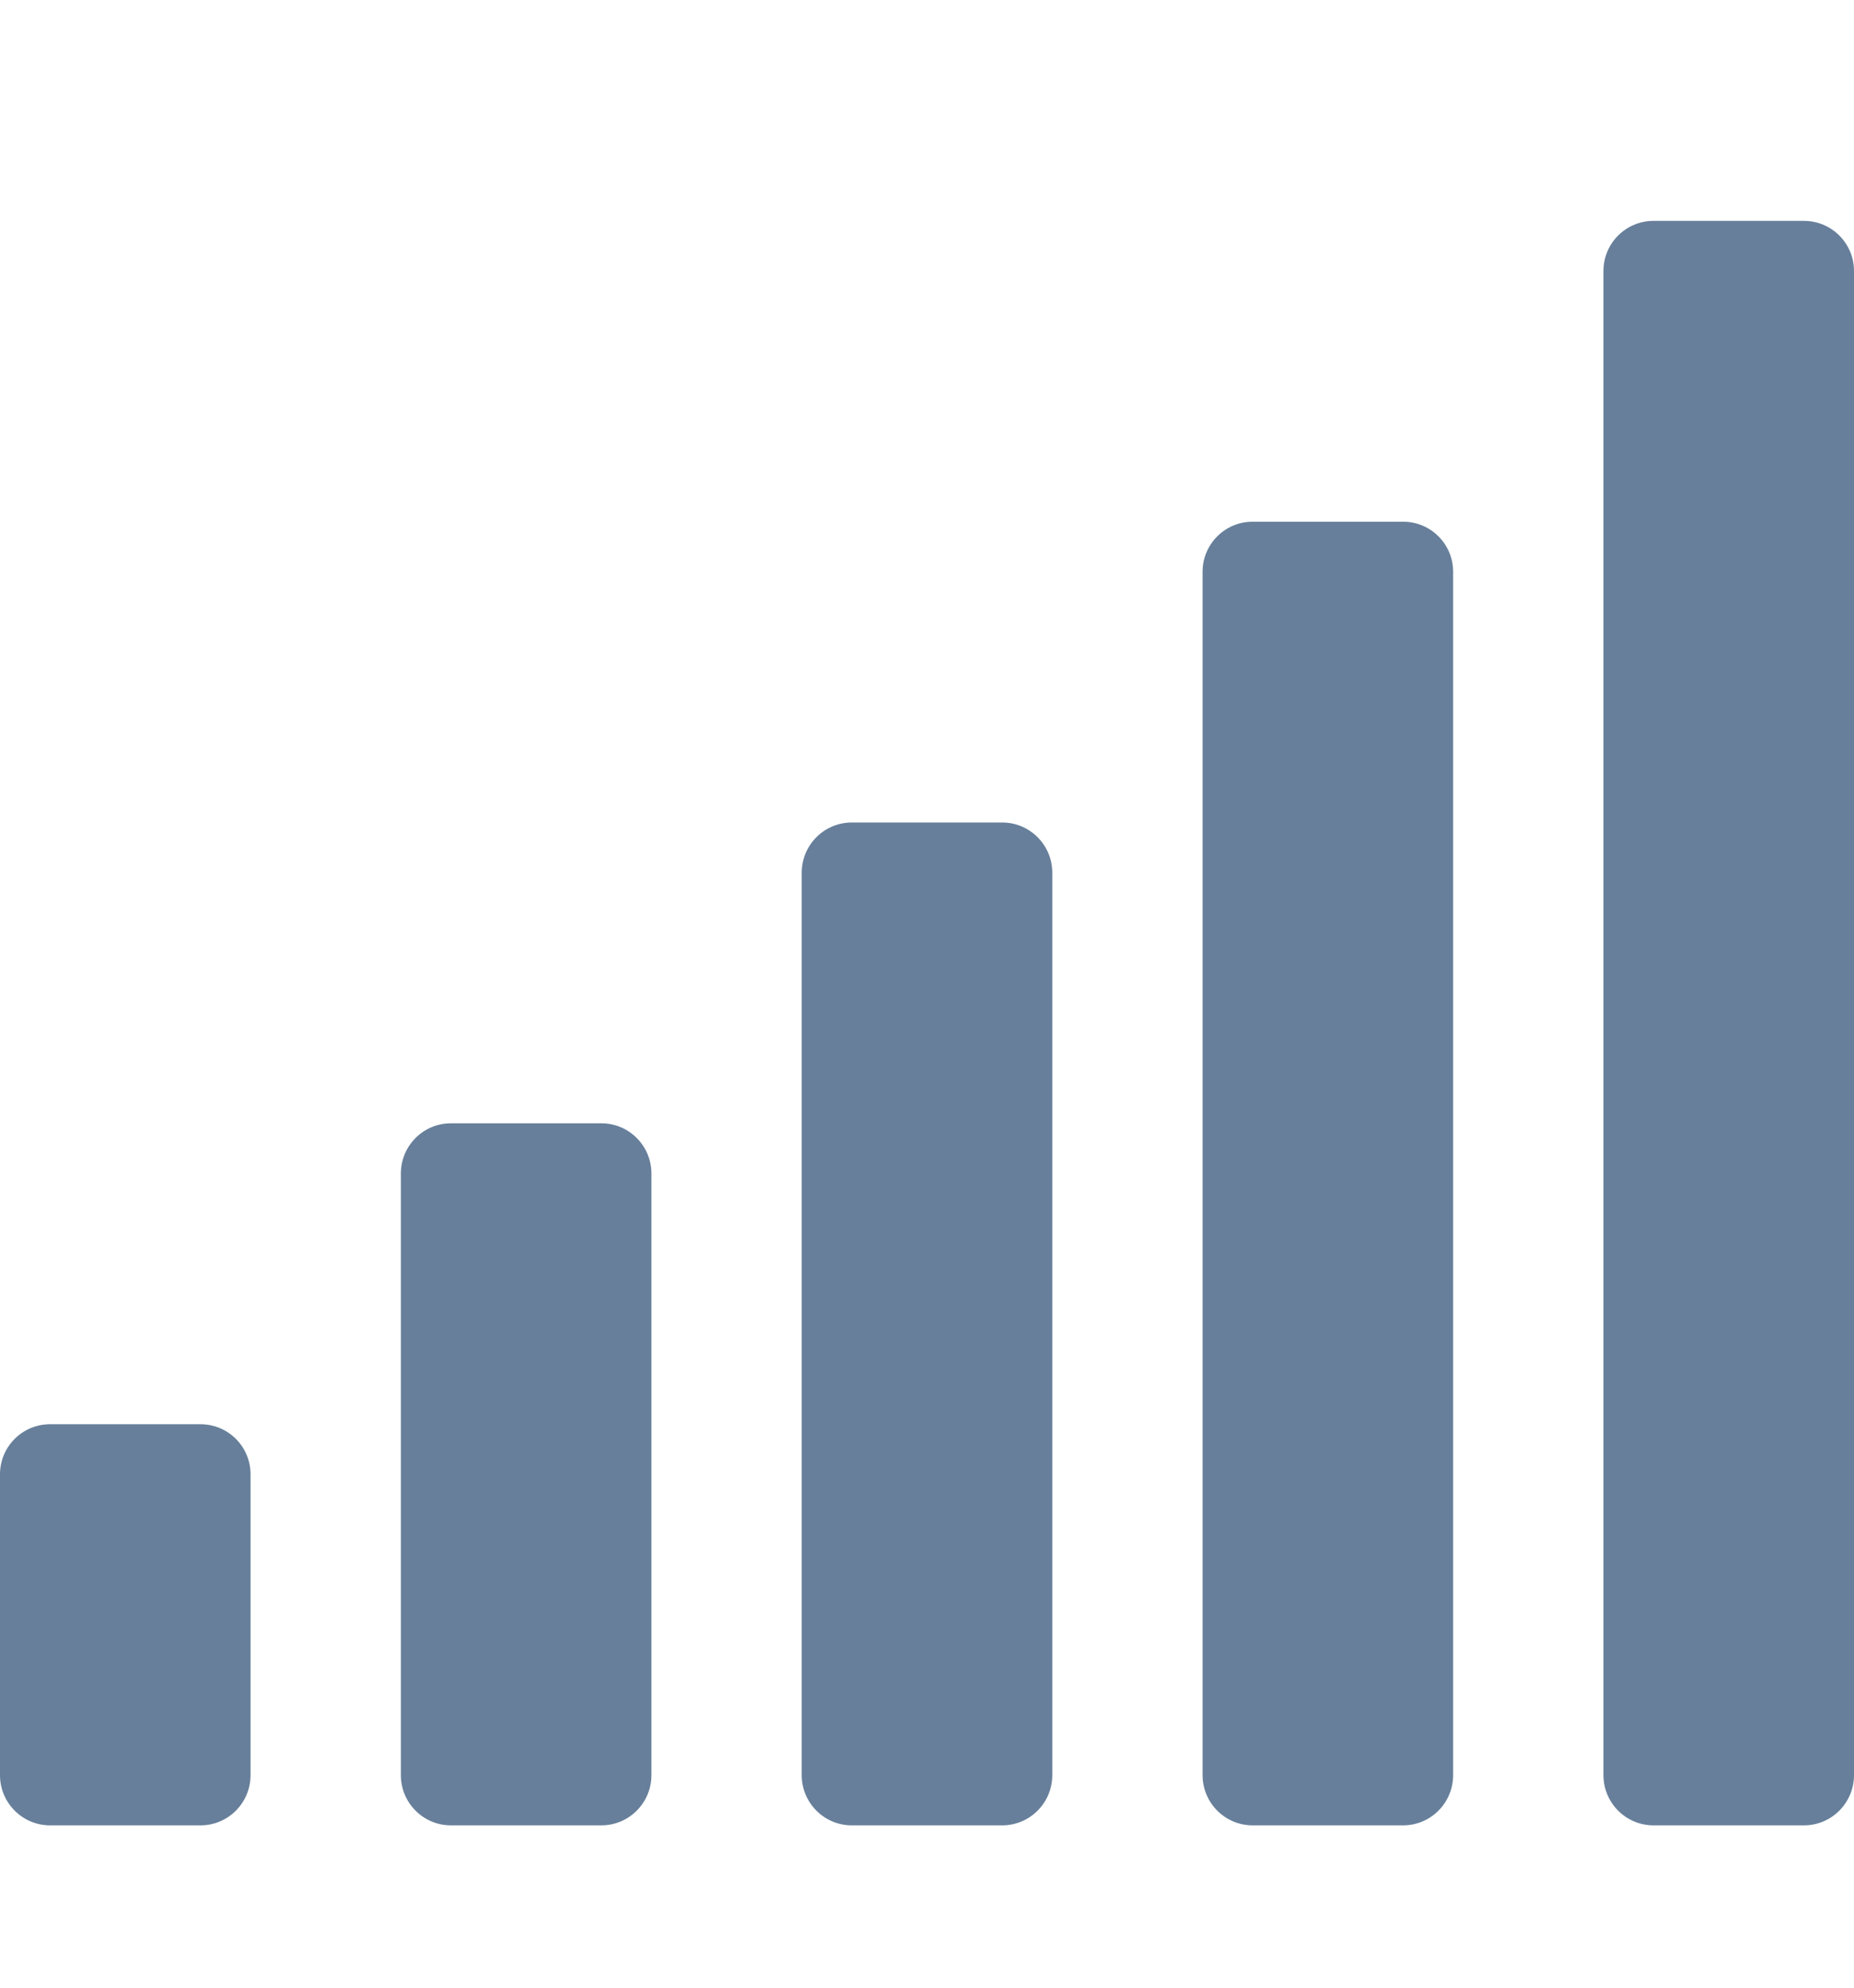 <?xml version="1.0" encoding="UTF-8"?>
<svg xmlns="http://www.w3.org/2000/svg" width="14" height="15" viewBox="0 0 14 15" fill="none">
  <path d="M4.541 8.477H3.405C3.196 8.477 3.027 8.647 3.027 8.856V13.396C3.027 13.605 3.196 13.775 3.405 13.775H4.541C4.75 13.775 4.919 13.605 4.919 13.396V8.856C4.919 8.647 4.75 8.477 4.541 8.477ZM1.514 10.748H0.378C0.169 10.748 0 10.917 0 11.126V13.396C0 13.605 0.169 13.775 0.378 13.775H1.514C1.723 13.775 1.892 13.605 1.892 13.396V11.126C1.892 10.917 1.723 10.748 1.514 10.748ZM7.568 6.207H6.432C6.223 6.207 6.054 6.377 6.054 6.586V13.396C6.054 13.605 6.223 13.775 6.432 13.775H7.568C7.777 13.775 7.946 13.605 7.946 13.396V6.586C7.946 6.377 7.777 6.207 7.568 6.207ZM10.595 3.937H9.459C9.25 3.937 9.081 4.106 9.081 4.315V13.396C9.081 13.605 9.25 13.775 9.459 13.775H10.595C10.804 13.775 10.973 13.605 10.973 13.396V4.315C10.973 4.106 10.804 3.937 10.595 3.937ZM13.622 1.667H12.486C12.277 1.667 12.108 1.836 12.108 2.045V13.396C12.108 13.605 12.277 13.775 12.486 13.775H13.622C13.831 13.775 14 13.605 14 13.396V2.045C14 1.836 13.831 1.667 13.622 1.667Z" fill="#677F9A"></path>
</svg>
